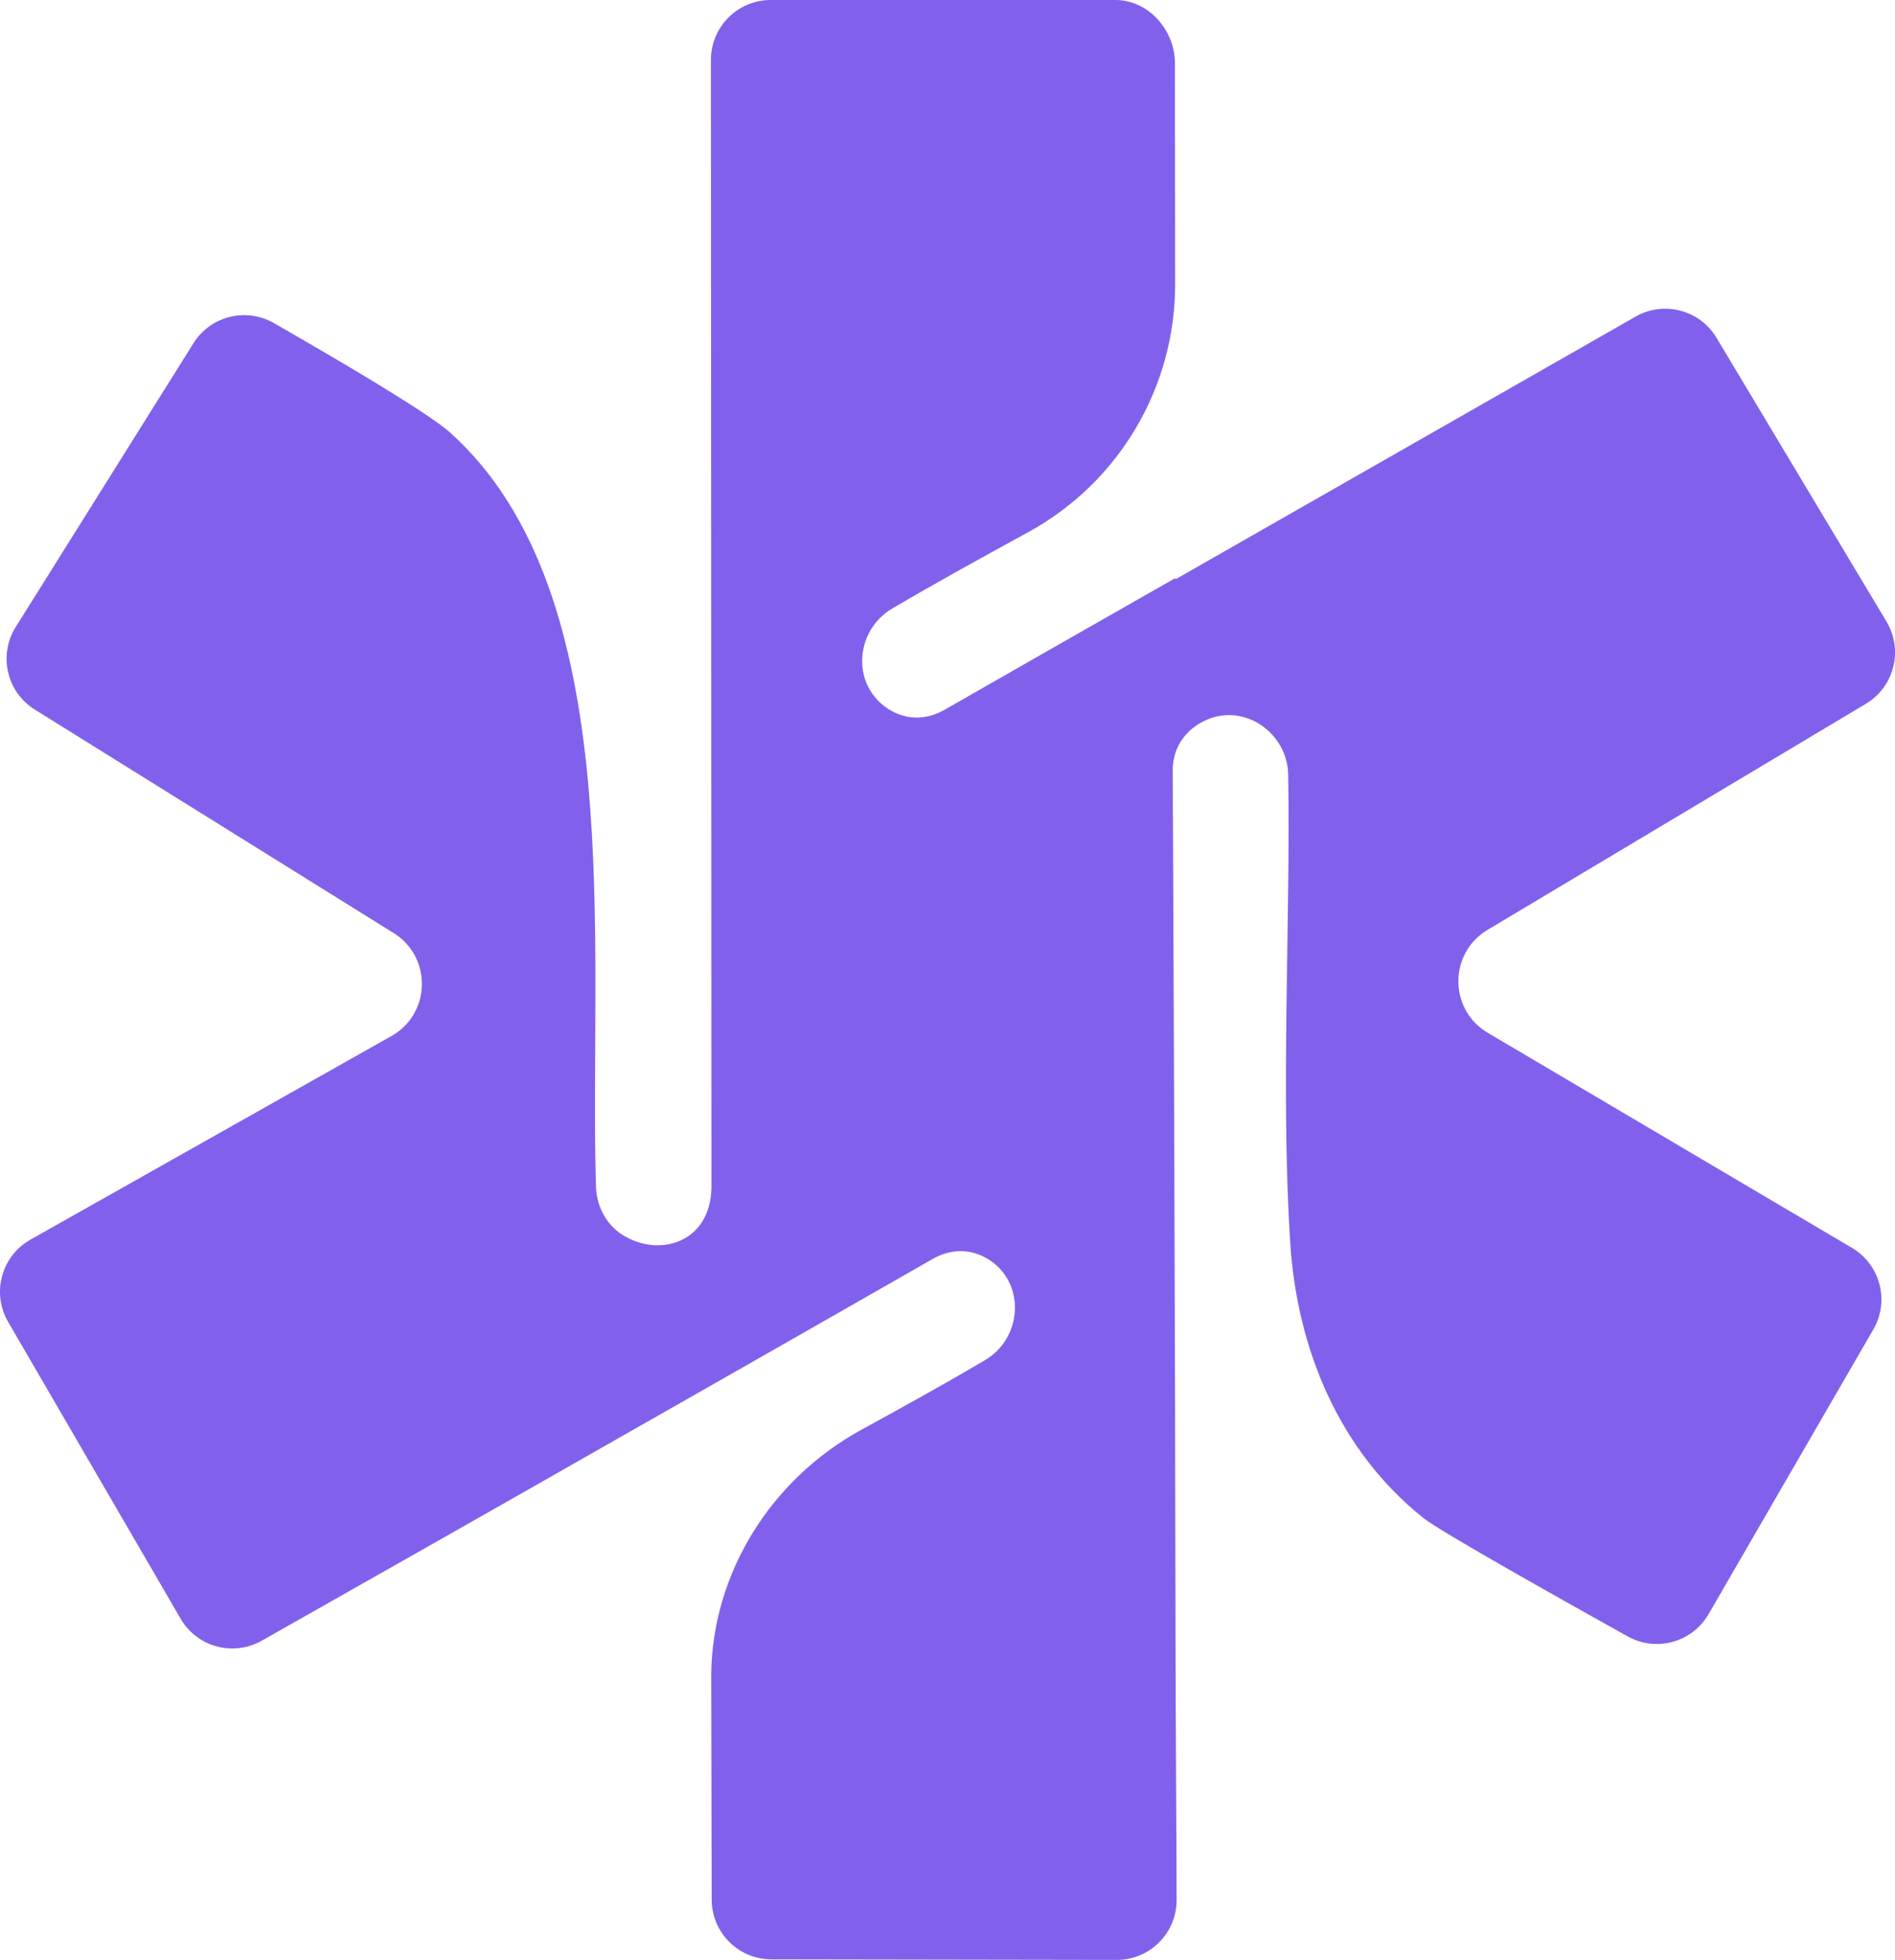 <?xml version="1.0" encoding="UTF-8"?>
<svg id="Layer_2" data-name="Layer 2" xmlns="http://www.w3.org/2000/svg" viewBox="0 0 716.08 740.4">
  <defs>
    <style>
      .cls-1 {
        fill: #8161eb;
      }
    </style>
  </defs>
  <g id="Layer_1-2" data-name="Layer 1">
    <path class="cls-1" d="M562.18,390.15l137.65,81.26c10.69,6.31,14.29,20.05,8.07,30.8l-62.26,107.55c-6.18,10.68-19.78,14.43-30.56,8.43-26.41-14.71-71.06-39.8-77.14-44.67-31.94-25.47-47.83-63.9-50.4-104.13-3.66-57.43.18-121.76-.77-176.73-.27-15.8-16.43-27.06-30.9-20.7-7.04,3.09-12.92,9.73-12.72,19.48.36,74.38.92,218.38,1.05,323.31.06,43.79.4,80.76.42,103.04,0,12.51-10.14,22.63-22.64,22.61l-130.48-.21c-12.58-.02-22.72-10.3-22.57-22.88l-.18-84.89c.47-38.51,22.89-73.77,56.68-92.26,16.21-8.87,32.01-17.62,46.78-26.33,13.61-8.02,15.44-27.63,2.78-37.08-6.16-4.6-14.53-5.92-22.91-.95-37.81,21.66-96.46,55.04-156.88,89.42-4.02,2.29-8.06,4.59-12.11,6.88-3.25,1.83-6.49,3.68-9.71,5.51l-74.45,42.19c-10.78,6.11-24.47,2.4-30.69-8.31L3.06,499.34c-6.33-10.9-2.53-24.86,8.45-31.05l136.41-76.91c14.96-8.43,15.42-29.81.85-38.89L13.15,268.06c-10.62-6.61-13.85-20.6-7.21-31.2l67.16-107.19c6.44-10.28,19.85-13.65,30.39-7.62,22.5,12.87,58.13,33.72,66.68,41.43,67.87,61.16,52.32,193.38,55.03,284.8.22,7.28,3.76,14.19,9.89,18.12,13.87,8.88,33.29,3.14,33.75-17.59l-.2-426.19c0-12.58,10.25-22.74,22.83-22.62h130.23c12.39.12,22.26,11.45,22.28,23.85l.08,83.51c.04,39.02-21.26,74.95-55.5,93.67-17.84,9.75-35.26,19.34-51.45,28.88-12.98,7.64-15.41,26-4.08,35.93,6.26,5.48,15.27,7.42,24.3,2.07,22.77-13.06,53.11-30.34,86.85-49.55v.49s173.87-99.24,173.87-99.24c10.68-6.1,24.28-2.54,30.6,8.02l64.23,107.21c6.42,10.72,2.93,24.62-7.8,31.03l-142.98,85.41c-14.73,8.8-14.67,30.16.1,38.88Z"/>
  </g>
</svg>

